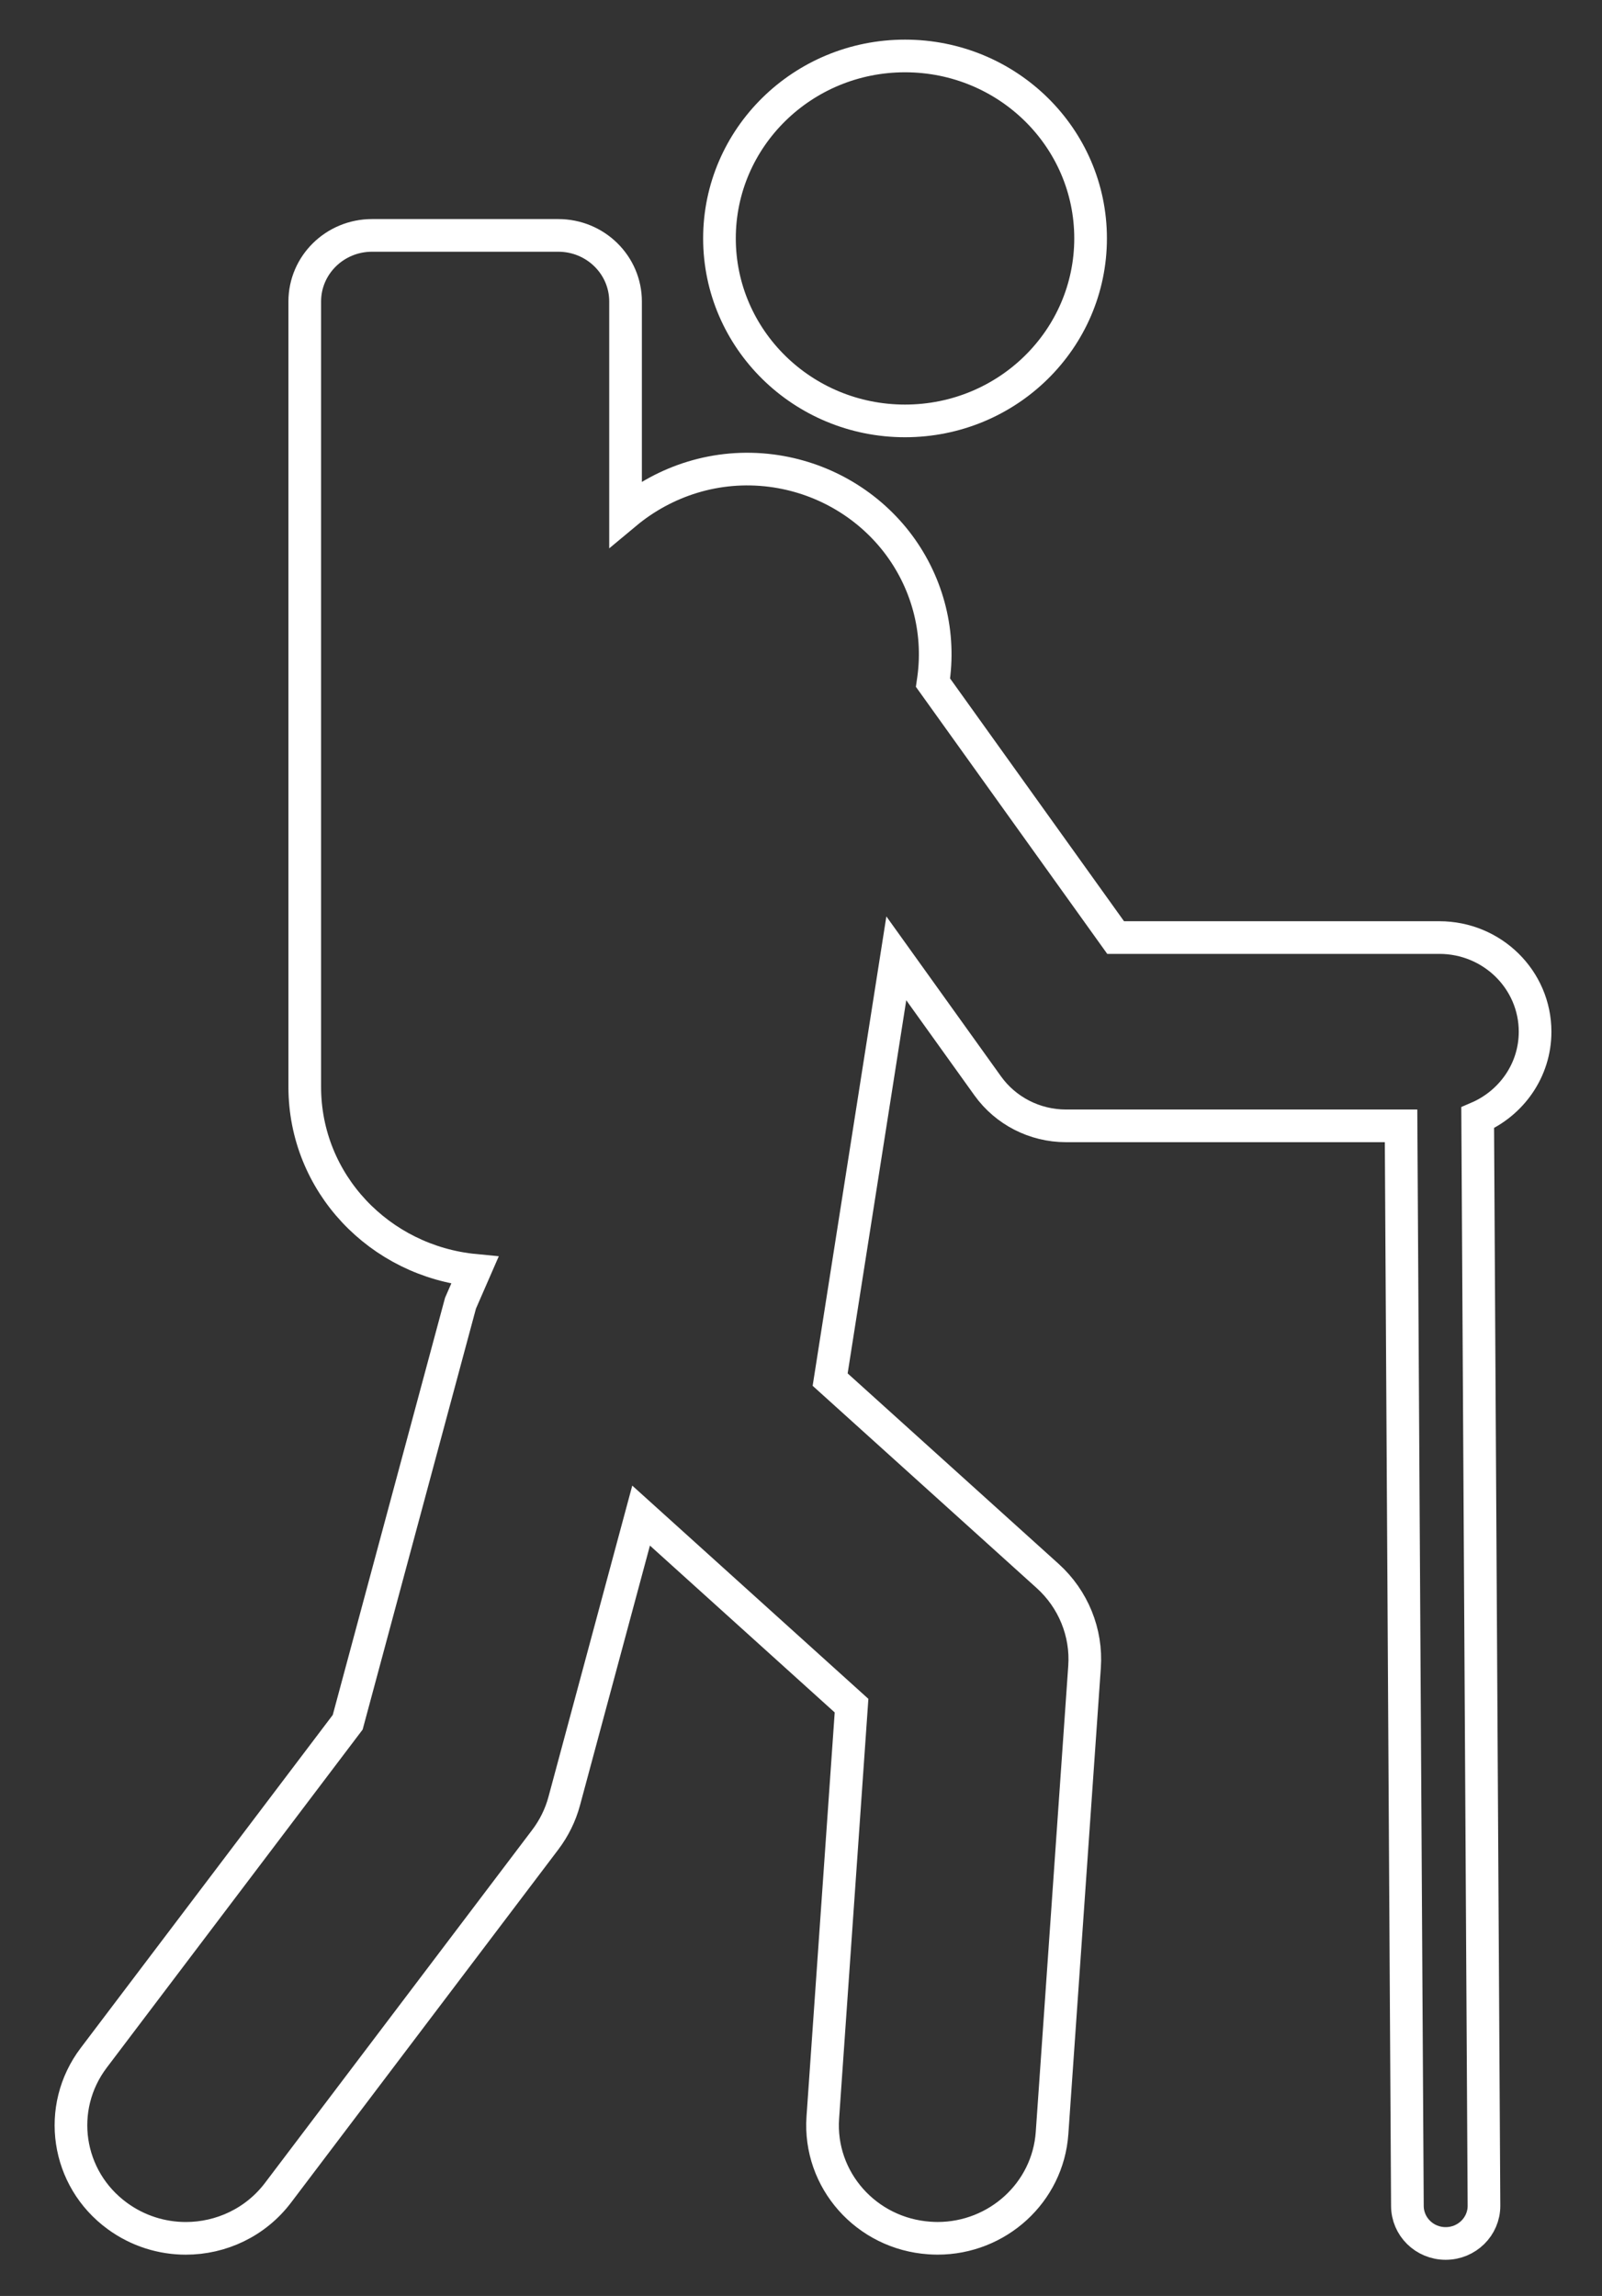<?xml version="1.0" encoding="utf-8"?>
<!-- Generator: Adobe Illustrator 16.0.5, SVG Export Plug-In . SVG Version: 6.00 Build 0)  -->
<!DOCTYPE svg PUBLIC "-//W3C//DTD SVG 1.1//EN" "http://www.w3.org/Graphics/SVG/1.1/DTD/svg11.dtd">
<svg version="1.1" id="Layer_1" xmlns="http://www.w3.org/2000/svg" xmlns:xlink="http://www.w3.org/1999/xlink" x="0px" y="0px"
	 width="49.055px" height="70.285px" viewBox="0 0 49.055 70.285" enable-background="new 0 0 49.055 70.285" xml:space="preserve">
<rect x="0" y="0" width="49.055" height="70.285" fill="#333333" stroke="none"/>
<g>
	<path fill="none" stroke="#FFFFFF" stroke-miterlimit="10" d="M27.712,12.885c3.141,0,5.683-2.502,5.683-5.588
		c0-3.083-2.542-5.584-5.683-5.584c-3.135,0-5.681,2.501-5.681,5.584C22.031,10.383,24.577,12.885,27.712,12.885z"/>
	<path fill="none" stroke="#FFFFFF" stroke-miterlimit="10" d="M47.006,31.584c0-1.593-1.312-2.883-2.932-2.883h-9.912l-5.593-7.804
		l0.019-0.132c0.2-1.491-0.213-2.998-1.144-4.191c-0.933-1.191-2.307-1.971-3.824-2.167c-1.679-0.215-3.27,0.316-4.465,1.312V9.229
		c0-1.116-0.921-2.023-2.061-2.023h-5.702c-1.139,0-2.06,0.907-2.06,2.023v24.044c0,2.944,2.291,5.335,5.208,5.615l-0.439,1.006
		l-3.454,12.828L2.869,62.996c-1.159,1.533-0.839,3.698,0.722,4.839c0.63,0.461,1.367,0.686,2.098,0.686
		c1.074,0,2.132-0.482,2.824-1.395l8.184-10.809c0.268-0.354,0.465-0.754,0.58-1.18l2.354-8.741l6.444,5.818l-0.88,12.61
		c-0.132,1.906,1.329,3.557,3.27,3.687c0.079,0.005,0.163,0.009,0.245,0.009c1.832,0,3.378-1.398,3.505-3.224l0.995-14.27
		c0.073-1.047-0.344-2.073-1.131-2.783l-6.659-6.01l2.026-12.896l2.799,3.904c0.55,0.767,1.443,1.224,2.396,1.224h10.261
		l0.194,33.06c0,0.638,0.524,1.153,1.172,1.153c0.648,0,1.173-0.516,1.173-1.153l-0.193-33.308
		C46.279,33.774,47.006,32.765,47.006,31.584z"/>
</g>
</svg>

